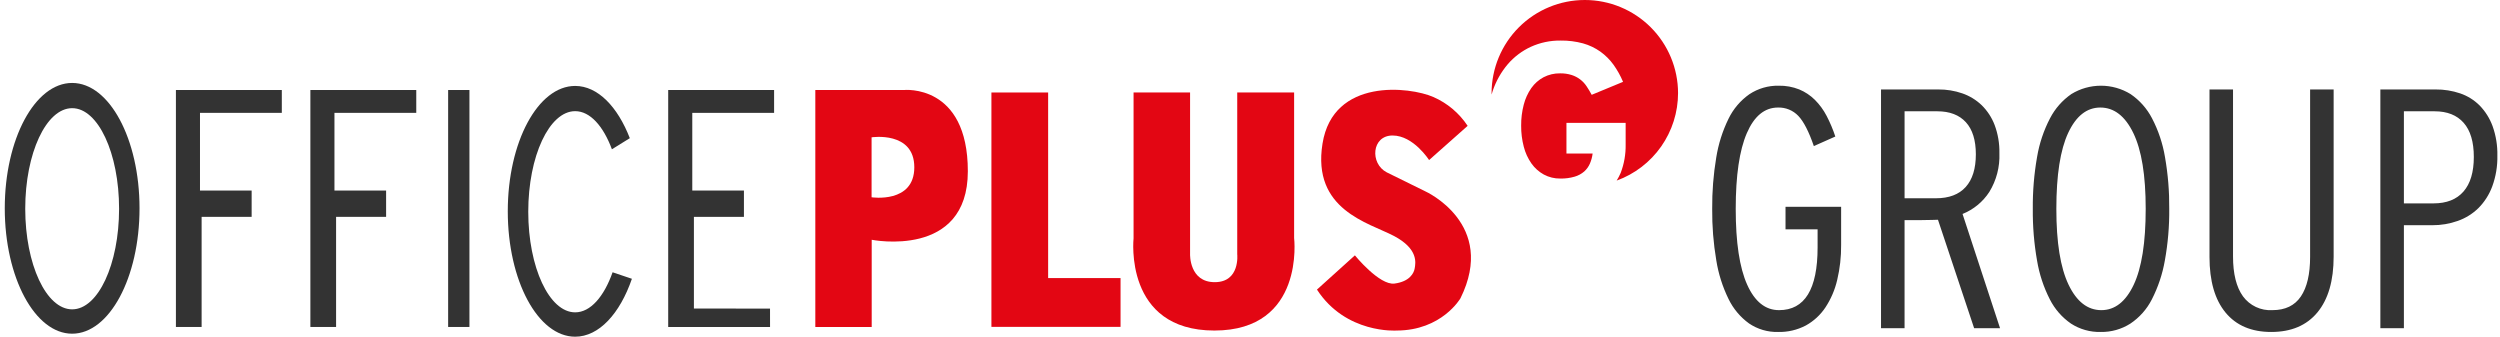 <svg width="297" height="40" viewBox="0 0 297 40" fill="none" xmlns="http://www.w3.org/2000/svg">
<path d="M16.576 24.749C16.576 16.522 12.992 9.854 8.571 9.854C4.15 9.854 0.566 16.522 0.566 24.749C0.566 32.975 4.15 39.643 8.571 39.643C12.992 39.643 16.576 32.975 16.576 24.749ZM14.147 24.801C14.147 31.402 11.651 36.751 8.573 36.751C5.495 36.751 2.998 31.402 2.998 24.801C2.998 18.201 5.494 12.851 8.573 12.851C11.652 12.851 14.147 18.201 14.147 24.801Z" fill="#333333"/>
<path d="M33.479 10.693V13.407H23.758V22.637H29.895V25.762H23.952V38.844H20.898V10.693H33.479Z" fill="#333333"/>
<path d="M49.453 10.693V13.407H39.733V22.637H45.87V25.762H39.927V38.844H36.873V10.693H49.453Z" fill="#333333"/>
<path d="M91.963 10.693V13.407H82.243V22.637H88.379V25.762H82.436V36.65L91.479 36.664L91.482 38.844H82.436H79.382V10.693H91.963Z" fill="#333333"/>
<path d="M53.239 10.693V38.844H55.769V10.693H53.239Z" fill="#333333"/>
<path d="M74.822 16.415C73.368 12.662 71.005 10.209 68.329 10.209C63.908 10.209 60.324 16.878 60.324 25.104C60.324 33.331 63.908 40 68.329 40C71.162 40 73.647 37.252 75.07 33.12L72.776 32.346C71.758 35.233 70.149 37.107 68.331 37.107C65.251 37.107 62.757 31.756 62.757 25.157C62.757 18.557 65.251 13.206 68.331 13.206C70.1 13.206 71.673 14.979 72.695 17.734L74.822 16.415Z" fill="#333333"/>
<path d="M114.979 20.349C114.979 9.918 107.39 10.693 107.39 10.693H96.86V38.844H103.558V28.485C103.558 28.485 114.979 30.781 114.979 20.349ZM108.62 19.875C108.62 24.211 103.544 23.436 103.544 23.436V16.314C103.544 16.314 108.62 15.538 108.62 19.875Z" fill="#e30613"/>
<path d="M117.781 10.988H124.519V33.035H133.121V38.832H117.781V10.988Z" fill="#e30613"/>
<path d="M134.688 10.988H141.381V30.196C141.381 30.196 141.27 33.521 144.31 33.521C147.353 33.521 146.983 30.196 146.983 30.196V10.988H153.741V28.276C153.741 28.276 155.061 39.268 144.27 39.268C133.48 39.268 134.667 28.321 134.667 28.321V10.988H134.688Z" fill="#e30613"/>
<path d="M174.356 14.951L169.775 19.016C169.775 19.016 167.925 16.097 165.436 16.097C162.948 16.097 162.72 19.427 164.747 20.476L169.334 22.735C169.334 22.735 177.882 26.587 173.503 35.436C173.503 35.436 171.294 39.268 165.912 39.268C165.912 39.268 159.89 39.695 156.455 34.403L160.961 30.336C160.961 30.336 163.874 33.923 165.668 33.687C167.462 33.45 167.979 32.454 168.07 31.862C168.161 31.271 168.556 29.578 165.571 28.017C162.585 26.455 155.854 24.929 157.113 17.067C158.37 9.205 167.513 10.303 170.292 11.528C171.948 12.254 173.359 13.443 174.355 14.951" fill="#e30613"/>
<path d="M199.353 11.055C199.347 8.121 198.178 5.309 196.101 3.236C194.024 1.164 191.21 0 188.276 0C185.342 0 182.528 1.164 180.451 3.236C178.375 5.309 177.205 8.121 177.199 11.055C177.199 11.112 177.206 11.168 177.207 11.226C177.247 11.094 177.28 10.958 177.323 10.829C177.713 9.66 178.321 8.576 179.117 7.635C179.874 6.756 180.809 6.048 181.862 5.562C182.97 5.058 184.176 4.804 185.393 4.819C186.297 4.805 187.198 4.919 188.07 5.155C188.807 5.362 189.503 5.694 190.128 6.136C190.727 6.567 191.253 7.092 191.685 7.691C192.137 8.324 192.518 9.005 192.818 9.723L189.093 11.264C188.909 10.917 188.708 10.58 188.489 10.255C188.069 9.616 187.441 9.14 186.711 8.91C186.267 8.772 185.803 8.705 185.337 8.714C184.656 8.703 183.982 8.862 183.376 9.176C182.796 9.486 182.297 9.927 181.919 10.465C181.506 11.06 181.203 11.725 181.023 12.427C180.809 13.245 180.705 14.088 180.714 14.934C180.707 15.775 180.811 16.614 181.023 17.428C181.203 18.141 181.512 18.815 181.933 19.417C182.317 19.962 182.82 20.412 183.404 20.734C184.007 21.058 184.682 21.222 185.365 21.211C185.943 21.224 186.52 21.148 187.074 20.986C187.492 20.864 187.879 20.654 188.209 20.37C188.498 20.109 188.728 19.789 188.882 19.432C189.045 19.052 189.153 18.651 189.204 18.241H186.094V14.598H193.127V17.169C193.148 18.319 192.948 19.462 192.539 20.536C192.401 20.853 192.241 21.16 192.06 21.454C194.196 20.679 196.042 19.265 197.347 17.404C198.651 15.544 199.352 13.327 199.353 11.055Z" fill="#e30613"/>
<path d="M218.726 29.106V24.567H212.12V27.241H215.93V29.398C215.93 34.363 214.404 36.846 211.351 36.845C209.729 36.845 208.466 35.836 207.562 33.816C206.656 31.797 206.204 28.795 206.204 24.81C206.204 20.853 206.643 17.858 207.521 15.825C208.398 13.792 209.634 12.776 211.229 12.775C211.678 12.762 212.125 12.844 212.54 13.015C212.955 13.186 213.33 13.443 213.639 13.768C214.274 14.431 214.889 15.626 215.484 17.354L218.036 16.22C217.759 15.376 217.413 14.557 217.003 13.77C216.638 13.064 216.167 12.419 215.605 11.858C215.07 11.329 214.437 10.909 213.741 10.621C212.968 10.315 212.142 10.166 211.31 10.182C210.072 10.157 208.857 10.51 207.825 11.195C206.764 11.941 205.911 12.945 205.346 14.113C204.632 15.571 204.141 17.128 203.887 18.732C203.552 20.74 203.392 22.774 203.409 24.81C203.391 26.86 203.553 28.908 203.895 30.929C204.15 32.526 204.642 34.076 205.354 35.528C205.913 36.679 206.748 37.675 207.785 38.425C208.8 39.113 210.004 39.467 211.229 39.438C212.377 39.467 213.514 39.202 214.531 38.668C215.469 38.15 216.269 37.413 216.862 36.52C217.516 35.524 217.99 34.42 218.259 33.259C218.582 31.898 218.738 30.504 218.726 29.105L218.726 29.106ZM237.607 38.993L233.15 25.418C234.454 24.895 235.564 23.982 236.331 22.804C237.177 21.424 237.594 19.823 237.528 18.205C237.553 17.058 237.36 15.917 236.959 14.842C236.621 13.958 236.096 13.156 235.42 12.492C234.765 11.867 233.984 11.39 233.129 11.094C232.211 10.777 231.245 10.619 230.273 10.628H223.465V38.993H226.262V26.148H228.308C228.744 26.148 229.152 26.141 229.535 26.127C229.917 26.114 230.149 26.107 230.231 26.107L234.528 38.993L237.607 38.993ZM233.524 22.217C232.719 23.108 231.539 23.554 229.985 23.554H226.263V13.221H230.148C231.621 13.221 232.753 13.653 233.544 14.518C234.334 15.382 234.73 16.652 234.731 18.327C234.731 20.029 234.329 21.325 233.524 22.217V22.217ZM257.199 18.651C256.931 17.047 256.412 15.494 255.659 14.052C255.06 12.896 254.183 11.907 253.106 11.175C252.048 10.526 250.832 10.182 249.591 10.182C248.35 10.182 247.133 10.526 246.076 11.175C245.009 11.913 244.14 12.9 243.544 14.052C242.791 15.494 242.272 17.046 242.004 18.651C241.647 20.684 241.477 22.746 241.497 24.81C241.477 26.875 241.647 28.936 242.004 30.969C242.271 32.571 242.784 34.123 243.523 35.569C244.108 36.722 244.971 37.711 246.036 38.445C247.085 39.122 248.313 39.468 249.561 39.438C250.808 39.46 252.034 39.115 253.087 38.445C254.17 37.721 255.049 36.73 255.639 35.569C256.379 34.121 256.899 32.571 257.18 30.969C257.55 28.938 257.726 26.875 257.705 24.81C257.725 22.746 257.556 20.684 257.199 18.651H257.199ZM253.482 33.836C252.528 35.842 251.248 36.845 249.642 36.845C248.009 36.845 246.709 35.836 245.743 33.816C244.776 31.797 244.293 28.795 244.294 24.81C244.294 20.799 244.763 17.79 245.702 15.784C246.641 13.778 247.914 12.775 249.52 12.775C251.153 12.775 252.459 13.785 253.439 15.805C254.42 17.824 254.91 20.826 254.909 24.81C254.909 28.822 254.433 31.83 253.481 33.836H253.482ZM277.236 30.483V10.628H274.441V30.514C274.441 32.571 274.075 34.139 273.342 35.221C272.609 36.304 271.483 36.846 269.964 36.845C269.289 36.886 268.615 36.757 268.004 36.47C267.392 36.183 266.862 35.747 266.463 35.201C265.677 34.106 265.284 32.53 265.283 30.473V10.628H262.488V30.524C262.488 33.388 263.123 35.589 264.392 37.129C265.661 38.668 267.471 39.438 269.822 39.438C272.199 39.438 274.029 38.662 275.313 37.109C276.595 35.555 277.236 33.347 277.237 30.483H277.236ZM296.119 14.984C295.784 14.068 295.26 13.232 294.58 12.532C293.929 11.883 293.139 11.391 292.27 11.094C291.33 10.776 290.344 10.618 289.353 10.628H282.787V38.993H285.583V26.755H288.959C289.984 26.761 291.002 26.59 291.969 26.249C292.89 25.928 293.73 25.41 294.429 24.729C295.156 24 295.717 23.122 296.075 22.156C296.506 20.983 296.713 19.739 296.687 18.489C296.713 17.296 296.52 16.108 296.119 14.984H296.119ZM292.663 22.754C291.845 23.693 290.657 24.162 289.102 24.162H285.583V13.221H289.226C290.726 13.221 291.879 13.677 292.683 14.589C293.488 15.501 293.891 16.855 293.89 18.651C293.89 20.447 293.481 21.815 292.663 22.754L292.663 22.754Z" fill="#333333"/>
</svg>
